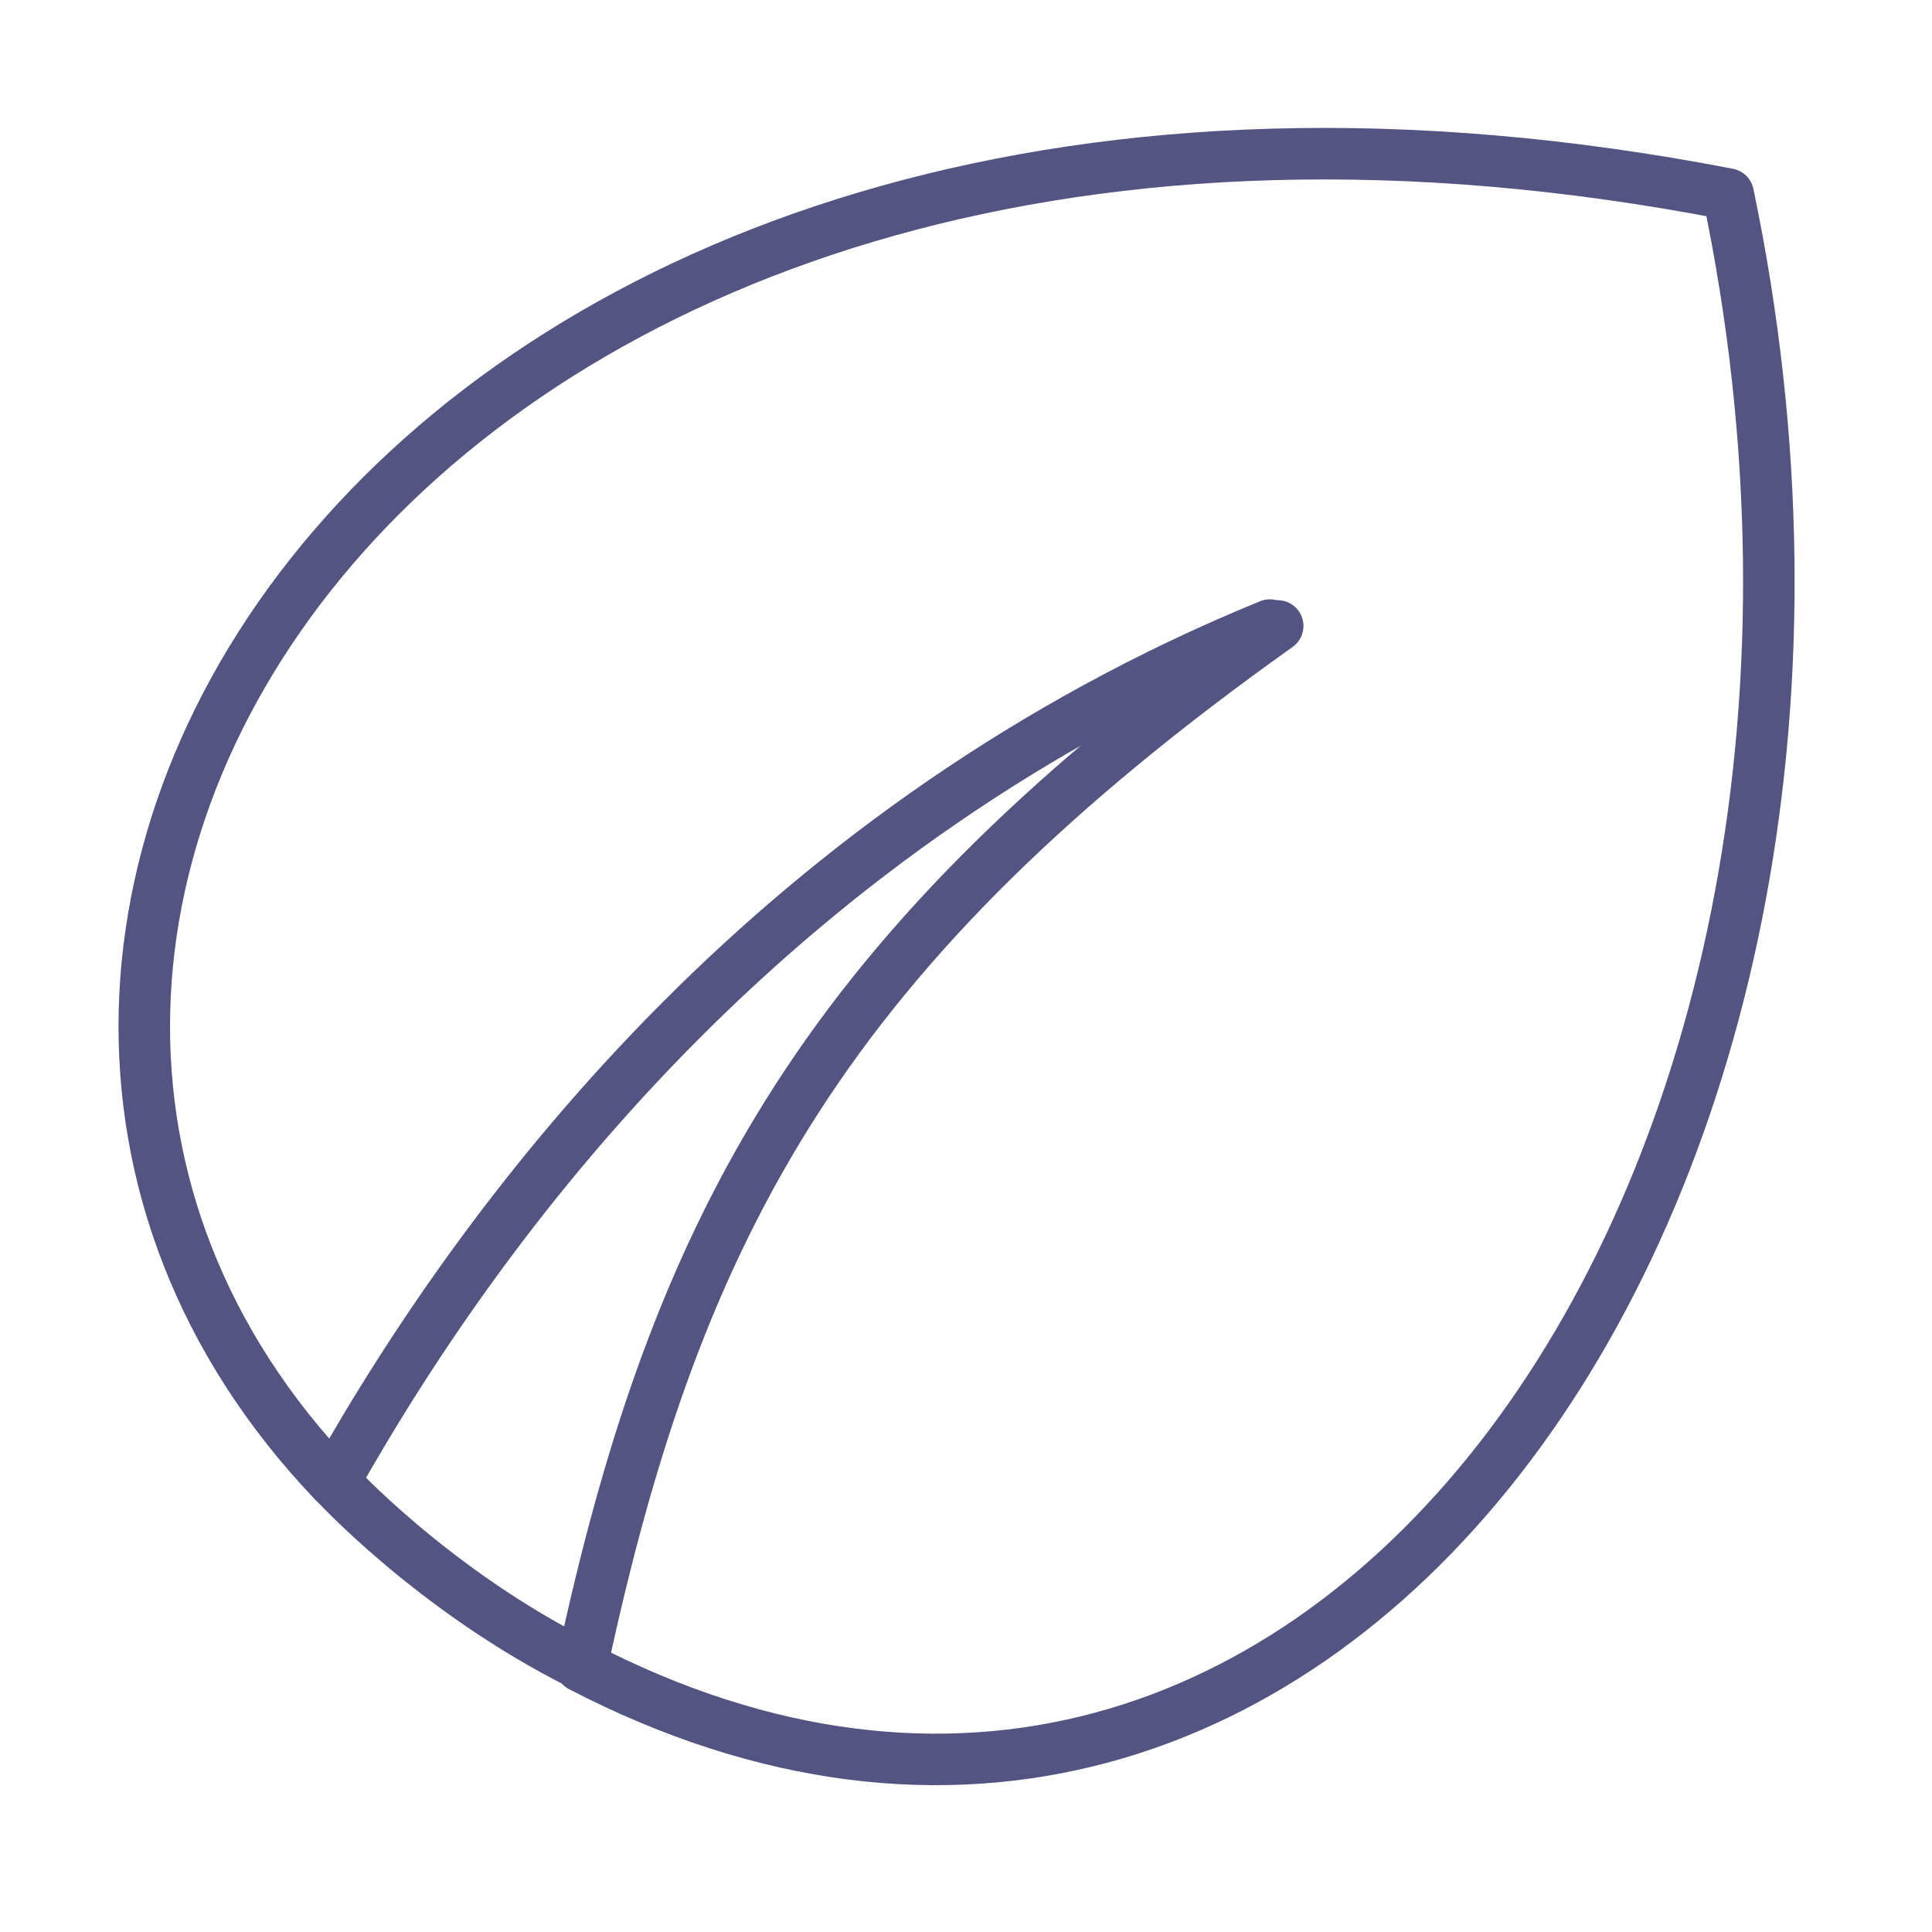 <svg xmlns="http://www.w3.org/2000/svg" width="30" height="30" viewBox="0 0 30 30" fill="none">
  <path d="M19.718 9.706C12.204 12.779 7.686 18.57 5.186 23.013C-3.086 14.35 6.673 -0.89 26.835 3.014C30.05 18.385 20.513 31.842 9.02 25.874" stroke="#545482" stroke-width="0.8" stroke-linecap="round" stroke-linejoin="round"/>
  <path d="M5.173 22.995C5.173 22.995 6.724 24.701 9.038 25.853C10.516 18.958 12.853 14.69 19.84 9.72" stroke="#545482" stroke-width="0.8" stroke-linecap="round" stroke-linejoin="round"/>
</svg>